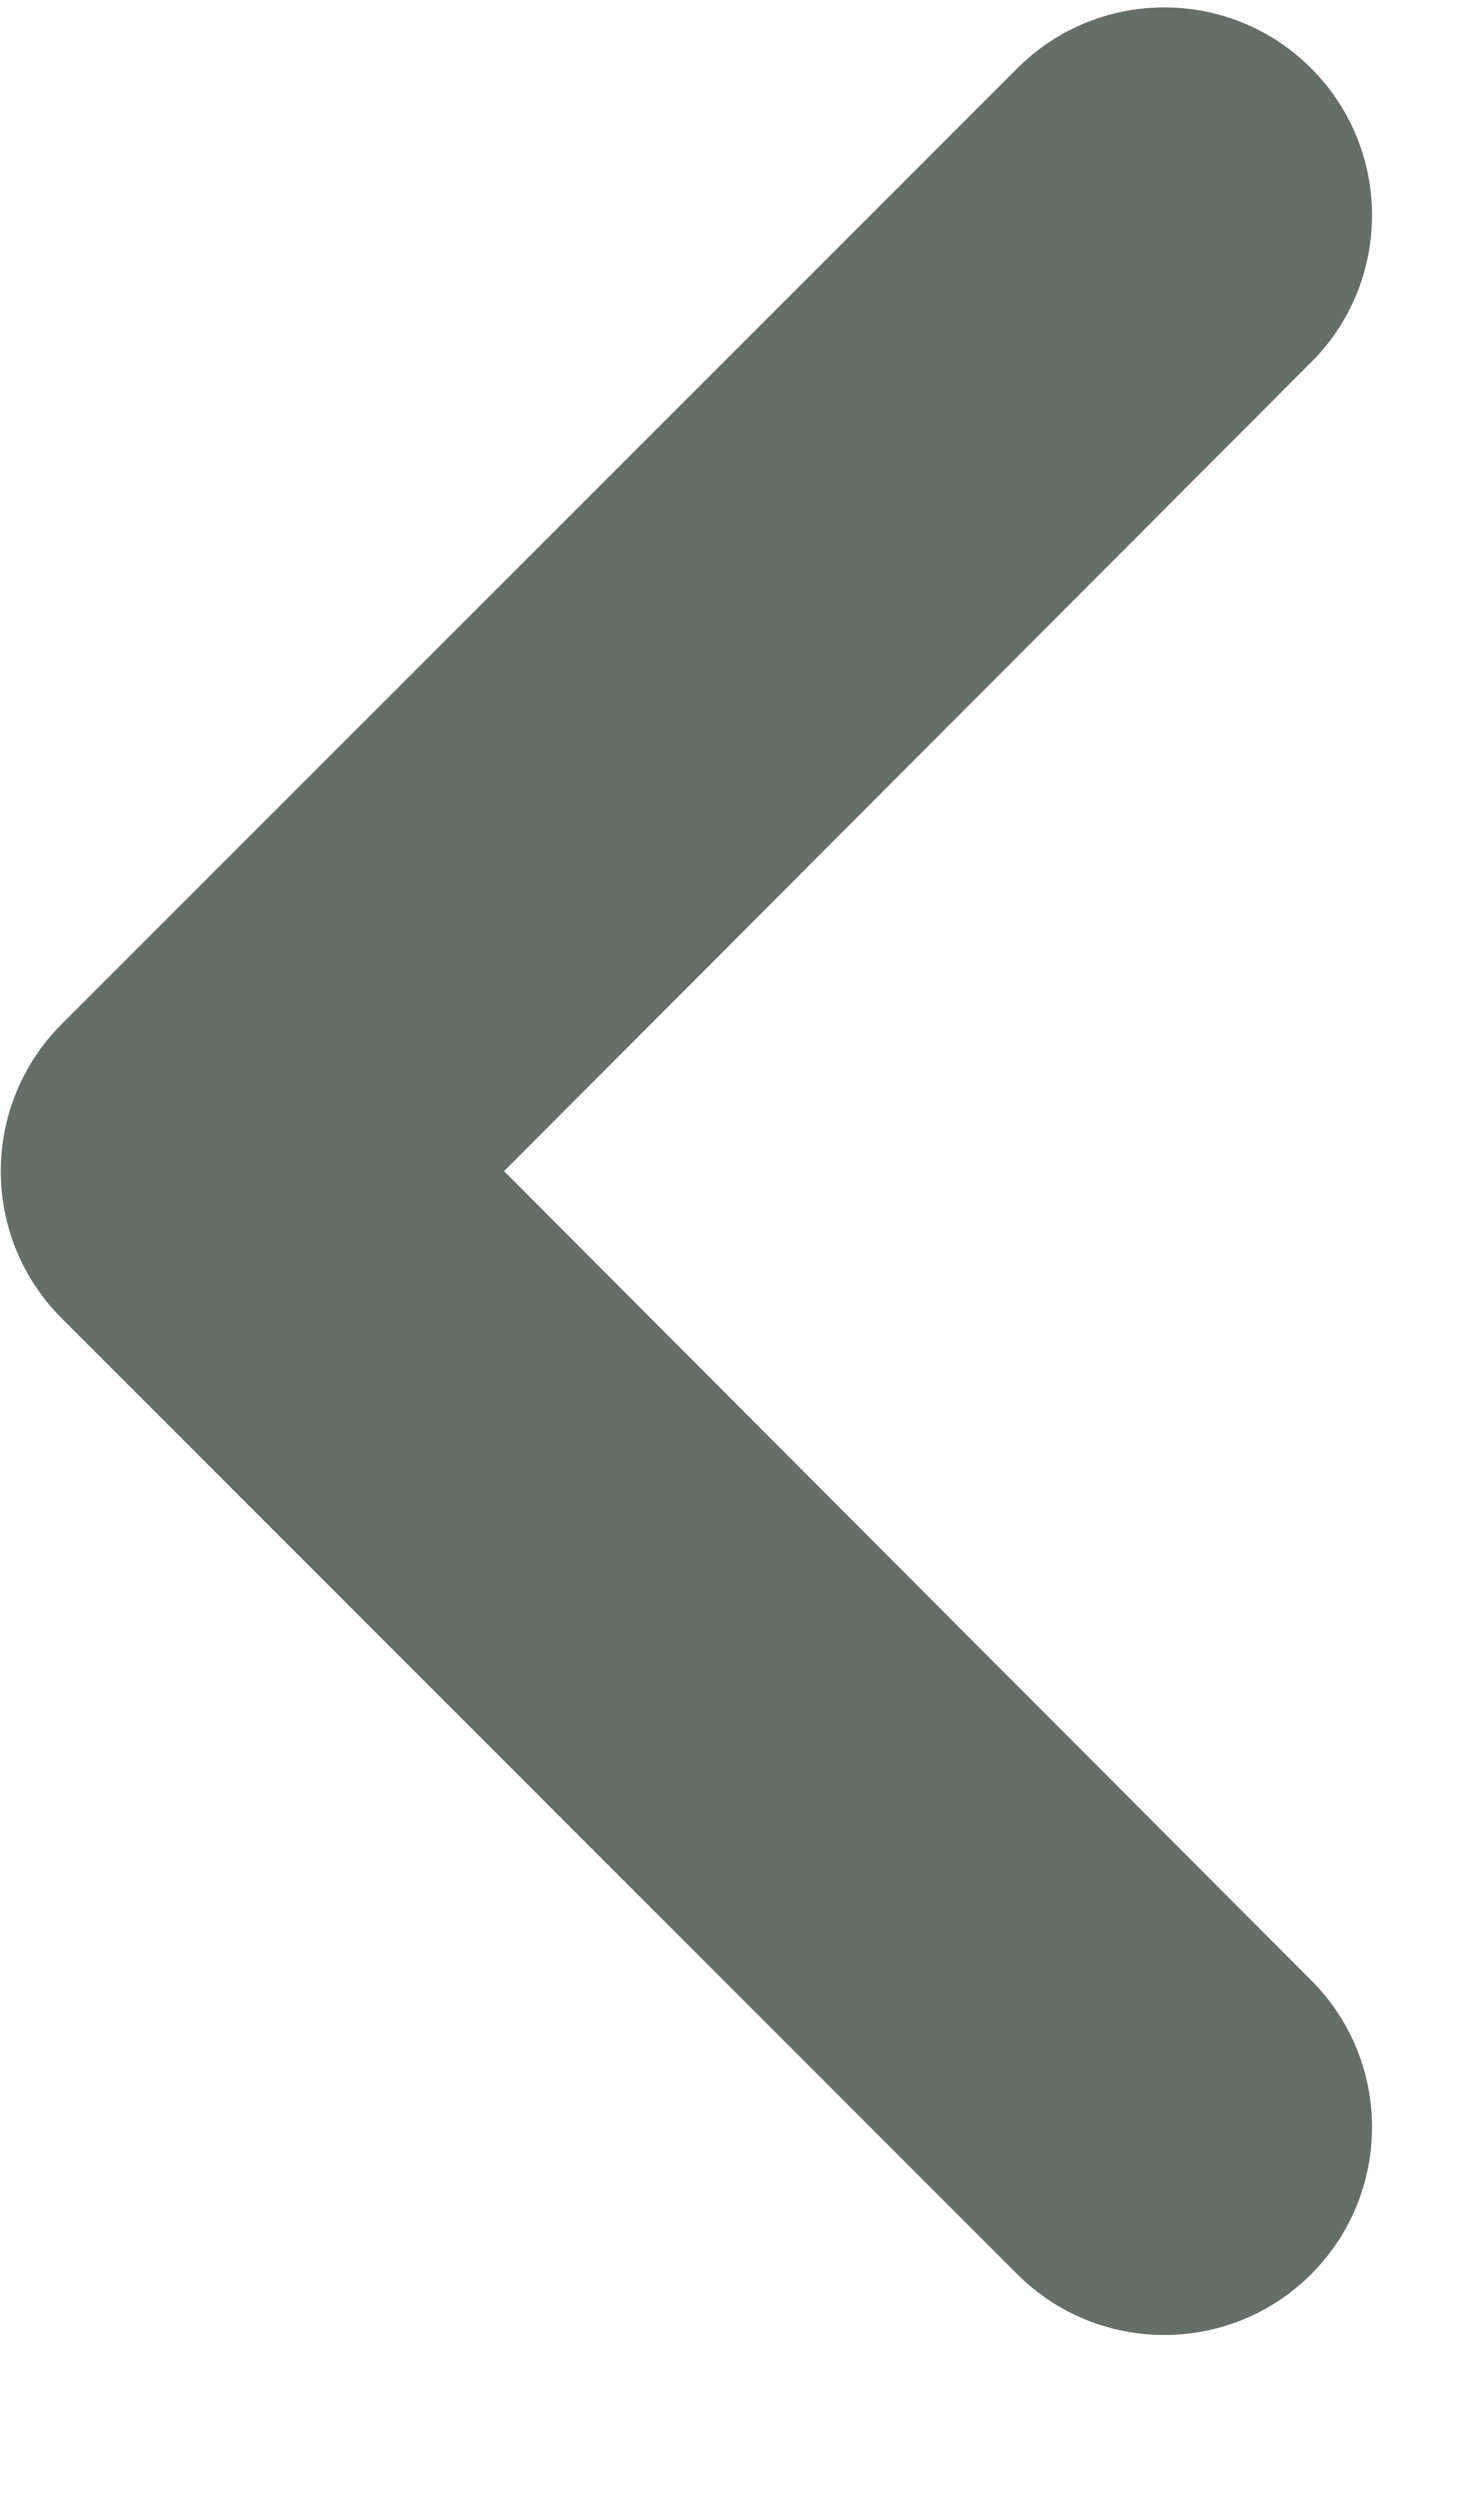 <svg width="7" height="12" viewBox="0 0 7 12" fill="none" xmlns="http://www.w3.org/2000/svg"><path d="M6.295 10.917C6.684 10.527 6.685 9.897 6.296 9.507L2.42 5.622L6.296 1.738C6.685 1.348 6.684 0.717 6.295 0.328C5.906 -0.062 5.274 -0.062 4.884 0.328L0.297 4.915C-0.094 5.306 -0.094 5.939 0.297 6.329L4.884 10.917C5.274 11.306 5.906 11.306 6.295 10.917Z" fill="#646F68"/></svg>